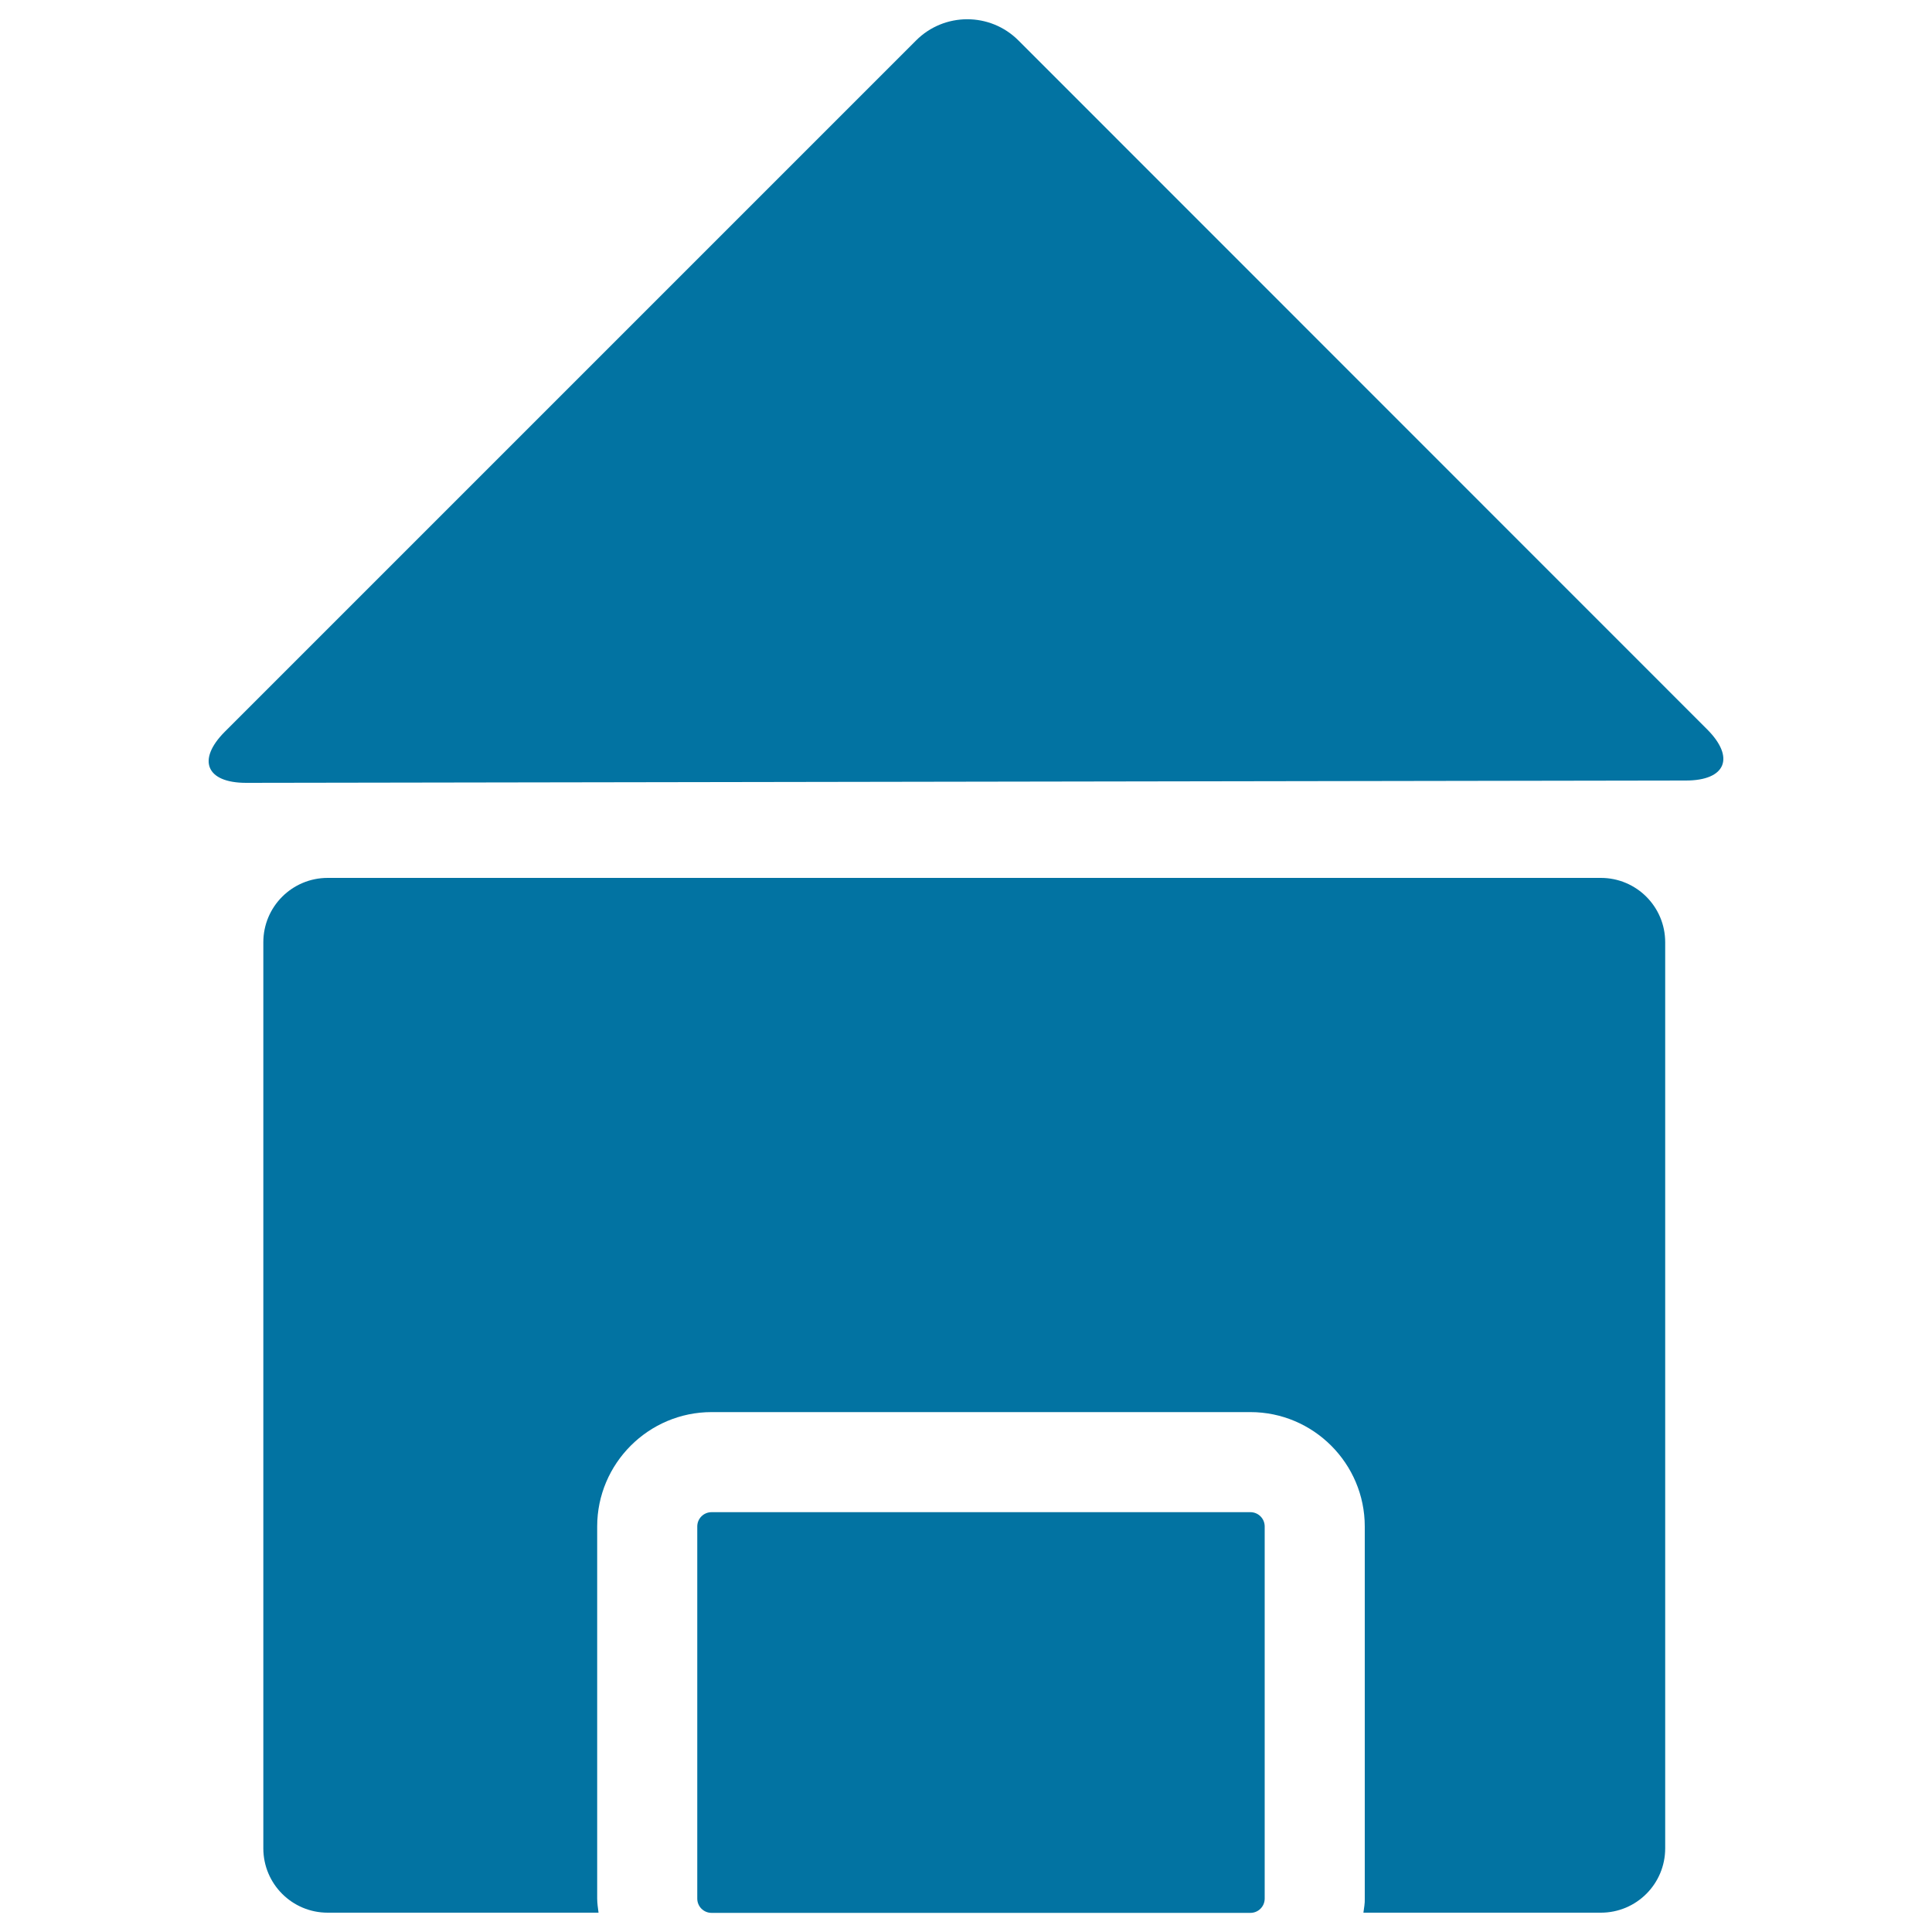 <svg xmlns="http://www.w3.org/2000/svg" viewBox="0 0 1000 1000" style="fill:#0273a2">
<title>Black House SVG icon</title>
<g><g><path d="M705.7,990h122.9c18.4,0,33.3-14.9,33.3-33.3v-469c0-18.4-14.9-33.3-33.3-33.3h-659c-18.4,0-33.3,14.9-33.3,33.3v469c0,18.4,14.9,33.3,33.3,33.3h140.2c-0.3-2.4-0.7-4.8-0.7-7.4V790.1c0-32.6,26.6-59.2,59.2-59.2h278.9c32.6,0,59.2,26.6,59.2,59.2v192.6C706.5,985.2,706,987.6,705.7,990z"/><path d="M368.3,782.7c-4.1,0-7.4,3.3-7.4,7.4v192.6c0,4.1,3.3,7.4,7.4,7.4h278.9c4.1,0,7.4-3.3,7.4-7.4V790.1c0-4.1-3.3-7.4-7.4-7.4H368.3L368.3,782.7z"/><path d="M127.4,405.2l745.2-1.2c20.7,0,25.6-11.9,11-26.5L527.1,20.9c-14.6-14.6-38.4-14.6-53,0.1L116.4,378.7C101.8,393.3,106.7,405.2,127.4,405.2z"/></g></g>
</svg>
